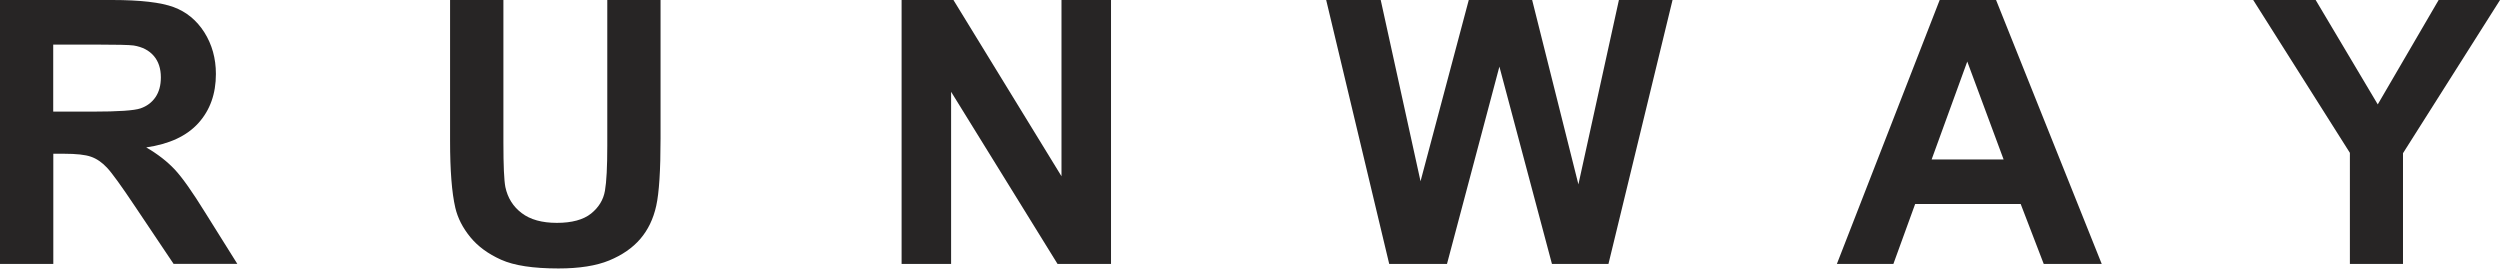 <svg xmlns="http://www.w3.org/2000/svg" fill="none" viewBox="0 0 136 15" height="15" width="136">
<g clip-path="url(#clip0_2596_1091)" id="LOGO">
<path fill="#272525" d="M2.898 6.072H5.041C6.433 6.072 7.301 6.014 7.646 5.895C7.991 5.776 8.262 5.574 8.458 5.287C8.654 5 8.751 4.641 8.751 4.21C8.751 3.726 8.621 3.337 8.364 3.039C8.107 2.74 7.743 2.552 7.273 2.475C7.038 2.442 6.334 2.425 5.157 2.425H2.895V6.069L2.898 6.072ZM0 14.358V0H6.102C7.635 0 8.751 0.13 9.447 0.387C10.143 0.646 10.698 1.102 11.118 1.762C11.535 2.423 11.745 3.177 11.745 4.025C11.745 5.102 11.428 5.991 10.795 6.693C10.163 7.395 9.215 7.837 7.955 8.019C8.583 8.384 9.099 8.787 9.508 9.223C9.917 9.66 10.466 10.439 11.157 11.555L12.911 14.356H9.444L7.348 11.232C6.602 10.116 6.094 9.411 5.82 9.121C5.547 8.831 5.257 8.632 4.947 8.525C4.641 8.417 4.155 8.364 3.489 8.364H2.9V14.358H0Z" id="Vector"></path>
<path fill="#272525" d="M24.487 0H27.385V7.776C27.385 9.011 27.421 9.809 27.492 10.176C27.617 10.765 27.912 11.237 28.379 11.591C28.846 11.947 29.484 12.124 30.294 12.124C31.103 12.124 31.735 11.955 32.155 11.618C32.572 11.281 32.824 10.87 32.909 10.378C32.995 9.889 33.036 9.077 33.036 7.939V0H35.934V7.541C35.934 9.265 35.857 10.483 35.699 11.196C35.542 11.908 35.252 12.508 34.832 12.997C34.412 13.486 33.849 13.875 33.142 14.168C32.437 14.458 31.517 14.604 30.379 14.604C29.009 14.604 27.968 14.447 27.261 14.129C26.553 13.812 25.993 13.4 25.581 12.895C25.169 12.389 24.899 11.859 24.769 11.303C24.578 10.48 24.484 9.265 24.484 7.66V0H24.487Z" id="Vector_2"></path>
<path fill="#272525" d="M49.047 14.358V0H51.867L57.745 9.588V0H60.439V14.358H57.53L51.74 4.994V14.358H49.047Z" id="Vector_3"></path>
<path fill="#272525" d="M75.573 14.358L72.144 0H75.111L77.277 9.861L79.901 0H83.349L85.865 10.03L88.069 0H90.986L87.5 14.358H84.426L81.567 3.624L78.716 14.358H75.573Z" id="Vector_4"></path>
<path fill="#272525" d="M108.997 8.676L107.019 3.348L105.08 8.676H108.997ZM114.334 14.358H111.179L109.925 11.096H104.185L103 14.358H99.926L105.519 0H108.586L114.334 14.358Z" id="Vector_5"></path>
<path fill="#272525" d="M127.834 14.358V8.315L122.574 0H125.972L129.35 5.679L132.662 0H136.002L130.723 8.334V14.358H127.834Z" id="Vector_6"></path>
</g>
<defs>
<clipPath id="clip0_2596_1091">
<rect fill="white" height="14.602" width="136"></rect>
</clipPath>
</defs>
</svg>
